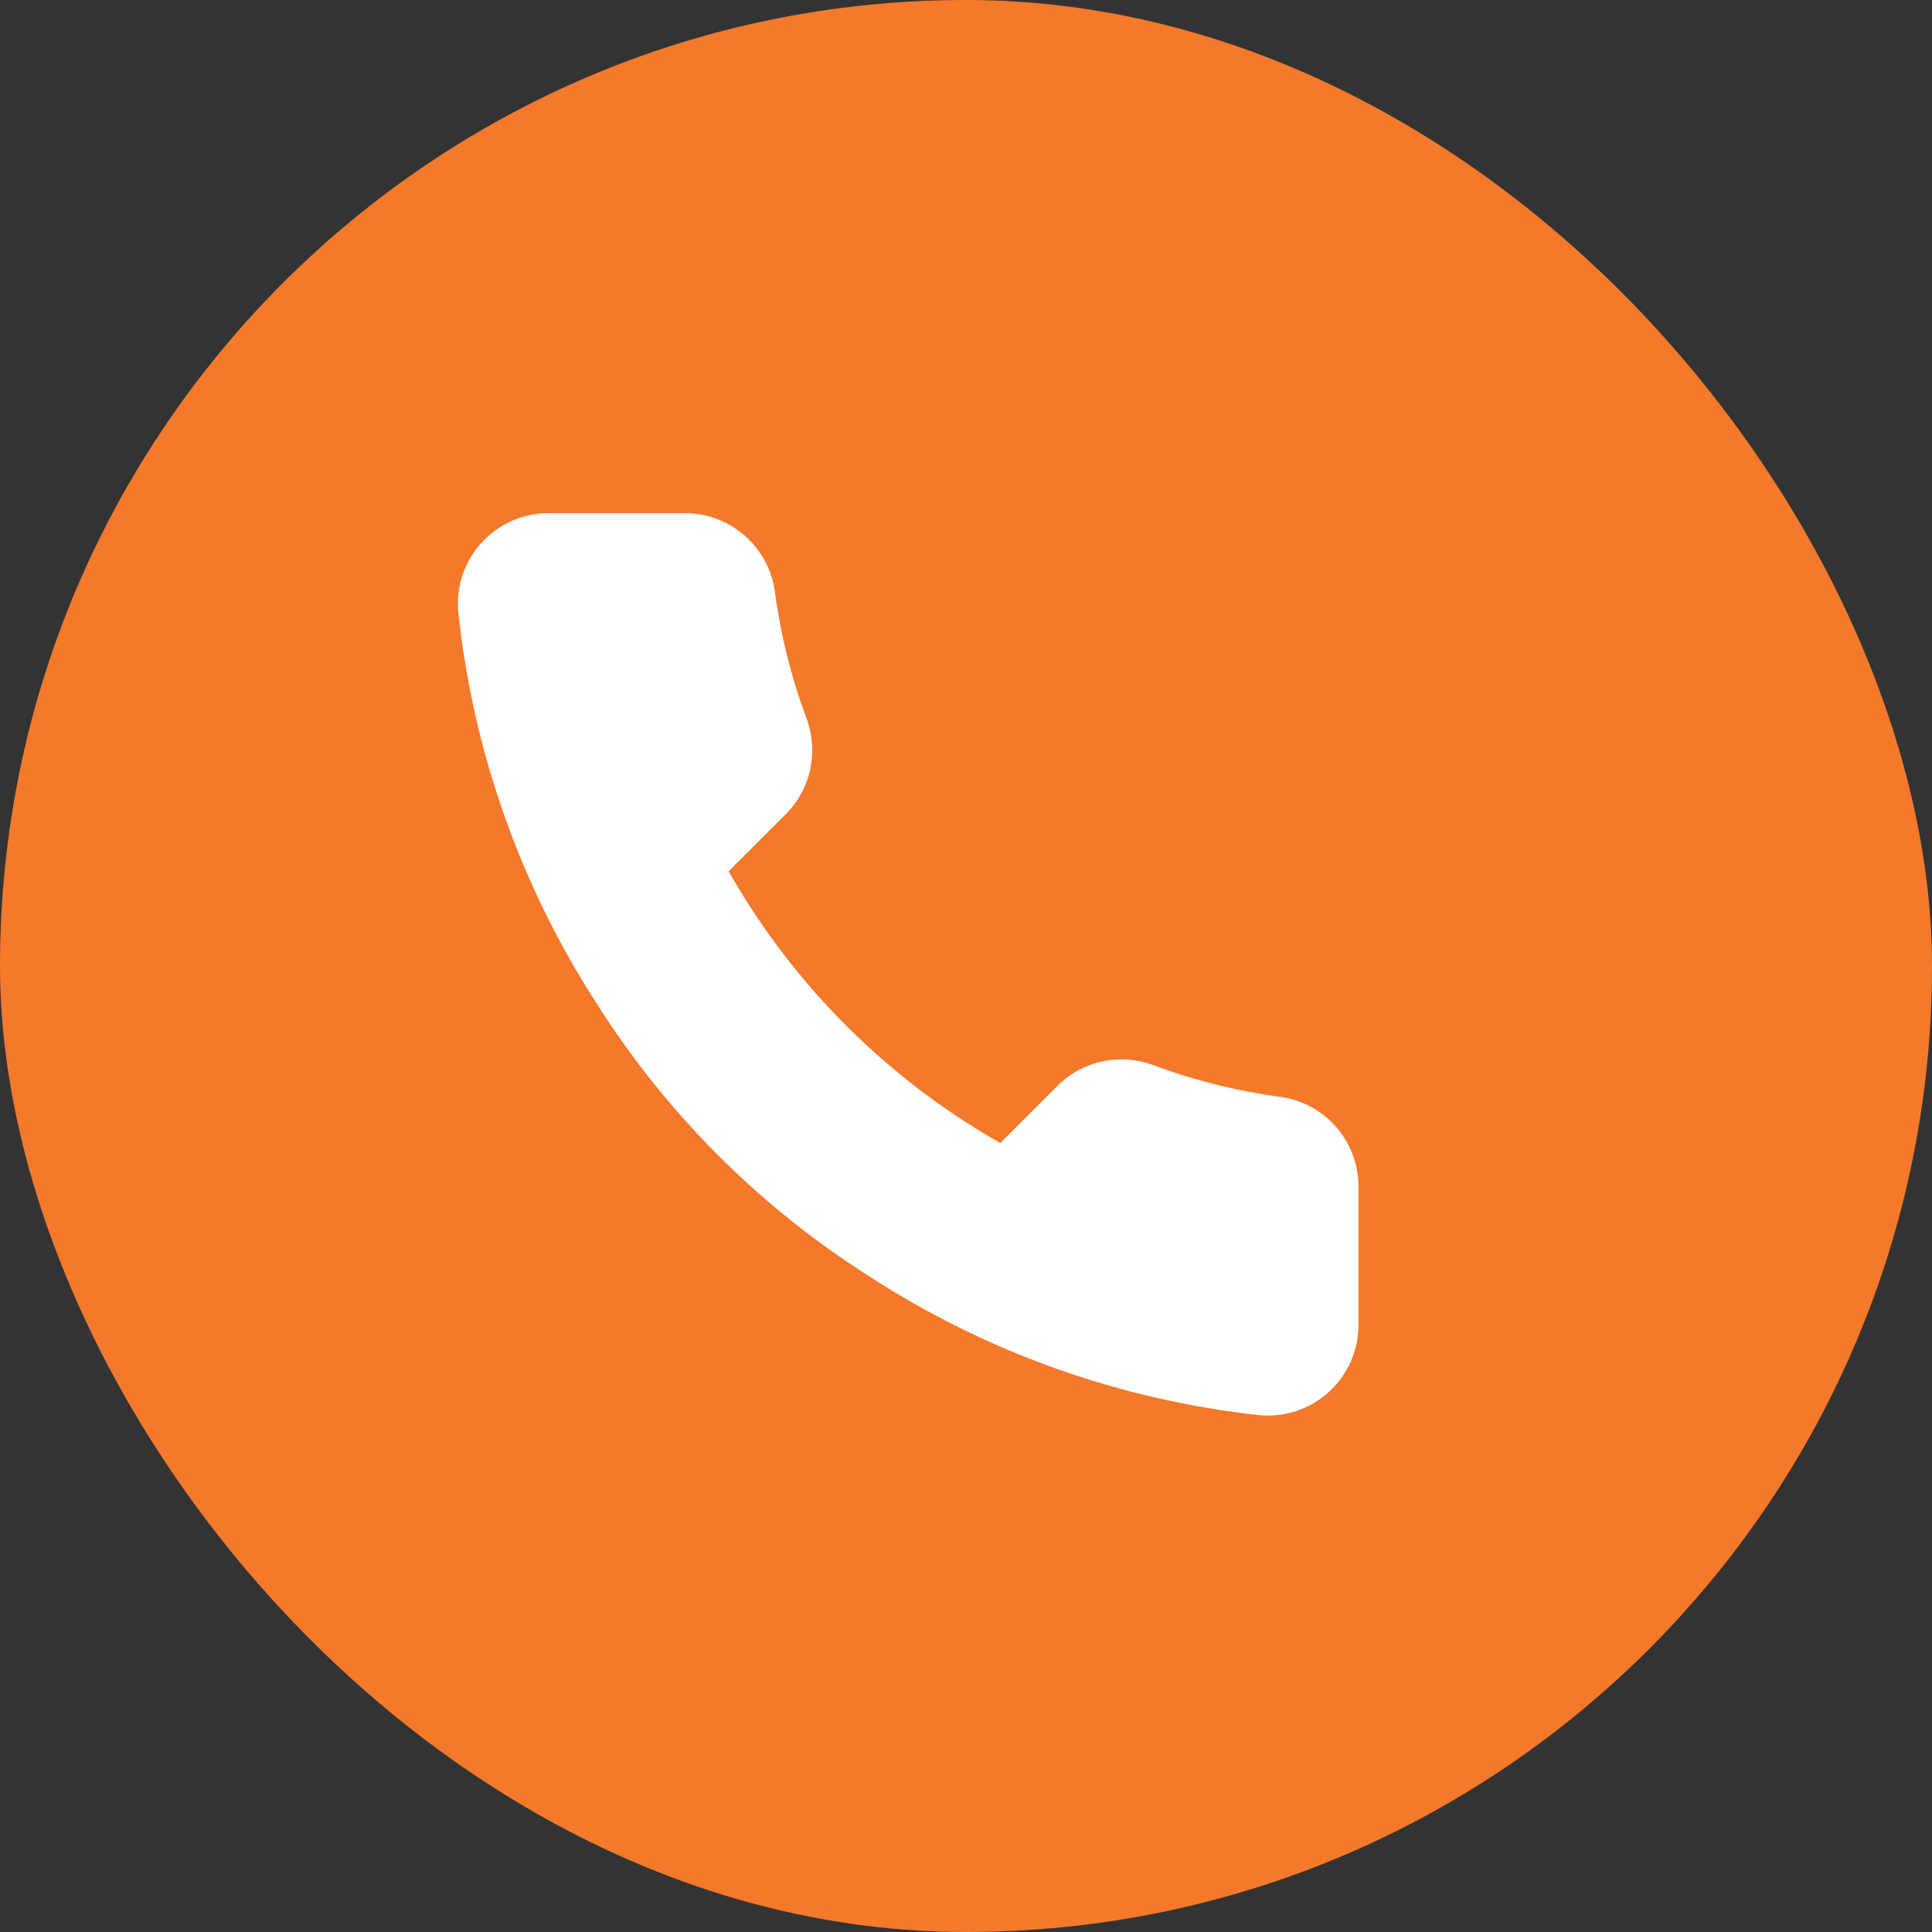 <svg width="32" height="32" viewBox="0 0 32 32" fill="none" xmlns="http://www.w3.org/2000/svg">
<rect x="0" y="0" width="32" height="32" fill="#333333" stroke="none"/>
<rect width="32" height="32" rx="16" fill="#F4792B"/>
<path d="M22.5 19.69V21.94C22.501 22.149 22.458 22.356 22.375 22.547C22.291 22.738 22.168 22.91 22.014 23.051C21.86 23.193 21.678 23.3 21.481 23.367C21.283 23.434 21.073 23.459 20.865 23.44C18.557 23.189 16.34 22.401 14.393 21.137C12.58 19.986 11.044 18.45 9.893 16.637C8.625 14.681 7.836 12.453 7.59 10.135C7.571 9.928 7.596 9.719 7.662 9.521C7.729 9.324 7.836 9.143 7.976 8.989C8.117 8.835 8.287 8.712 8.478 8.628C8.668 8.544 8.874 8.5 9.083 8.5H11.333C11.697 8.496 12.049 8.625 12.325 8.863C12.601 9.1 12.782 9.43 12.833 9.79C12.928 10.51 13.104 11.217 13.358 11.898C13.459 12.166 13.48 12.458 13.421 12.738C13.361 13.019 13.222 13.276 13.02 13.48L12.068 14.432C13.135 16.31 14.69 17.865 16.568 18.933L17.52 17.98C17.724 17.778 17.981 17.639 18.262 17.58C18.542 17.52 18.834 17.542 19.103 17.642C19.783 17.896 20.49 18.073 21.21 18.168C21.574 18.219 21.907 18.402 22.145 18.683C22.383 18.964 22.509 19.322 22.5 19.69Z" fill="white"/>
</svg>
